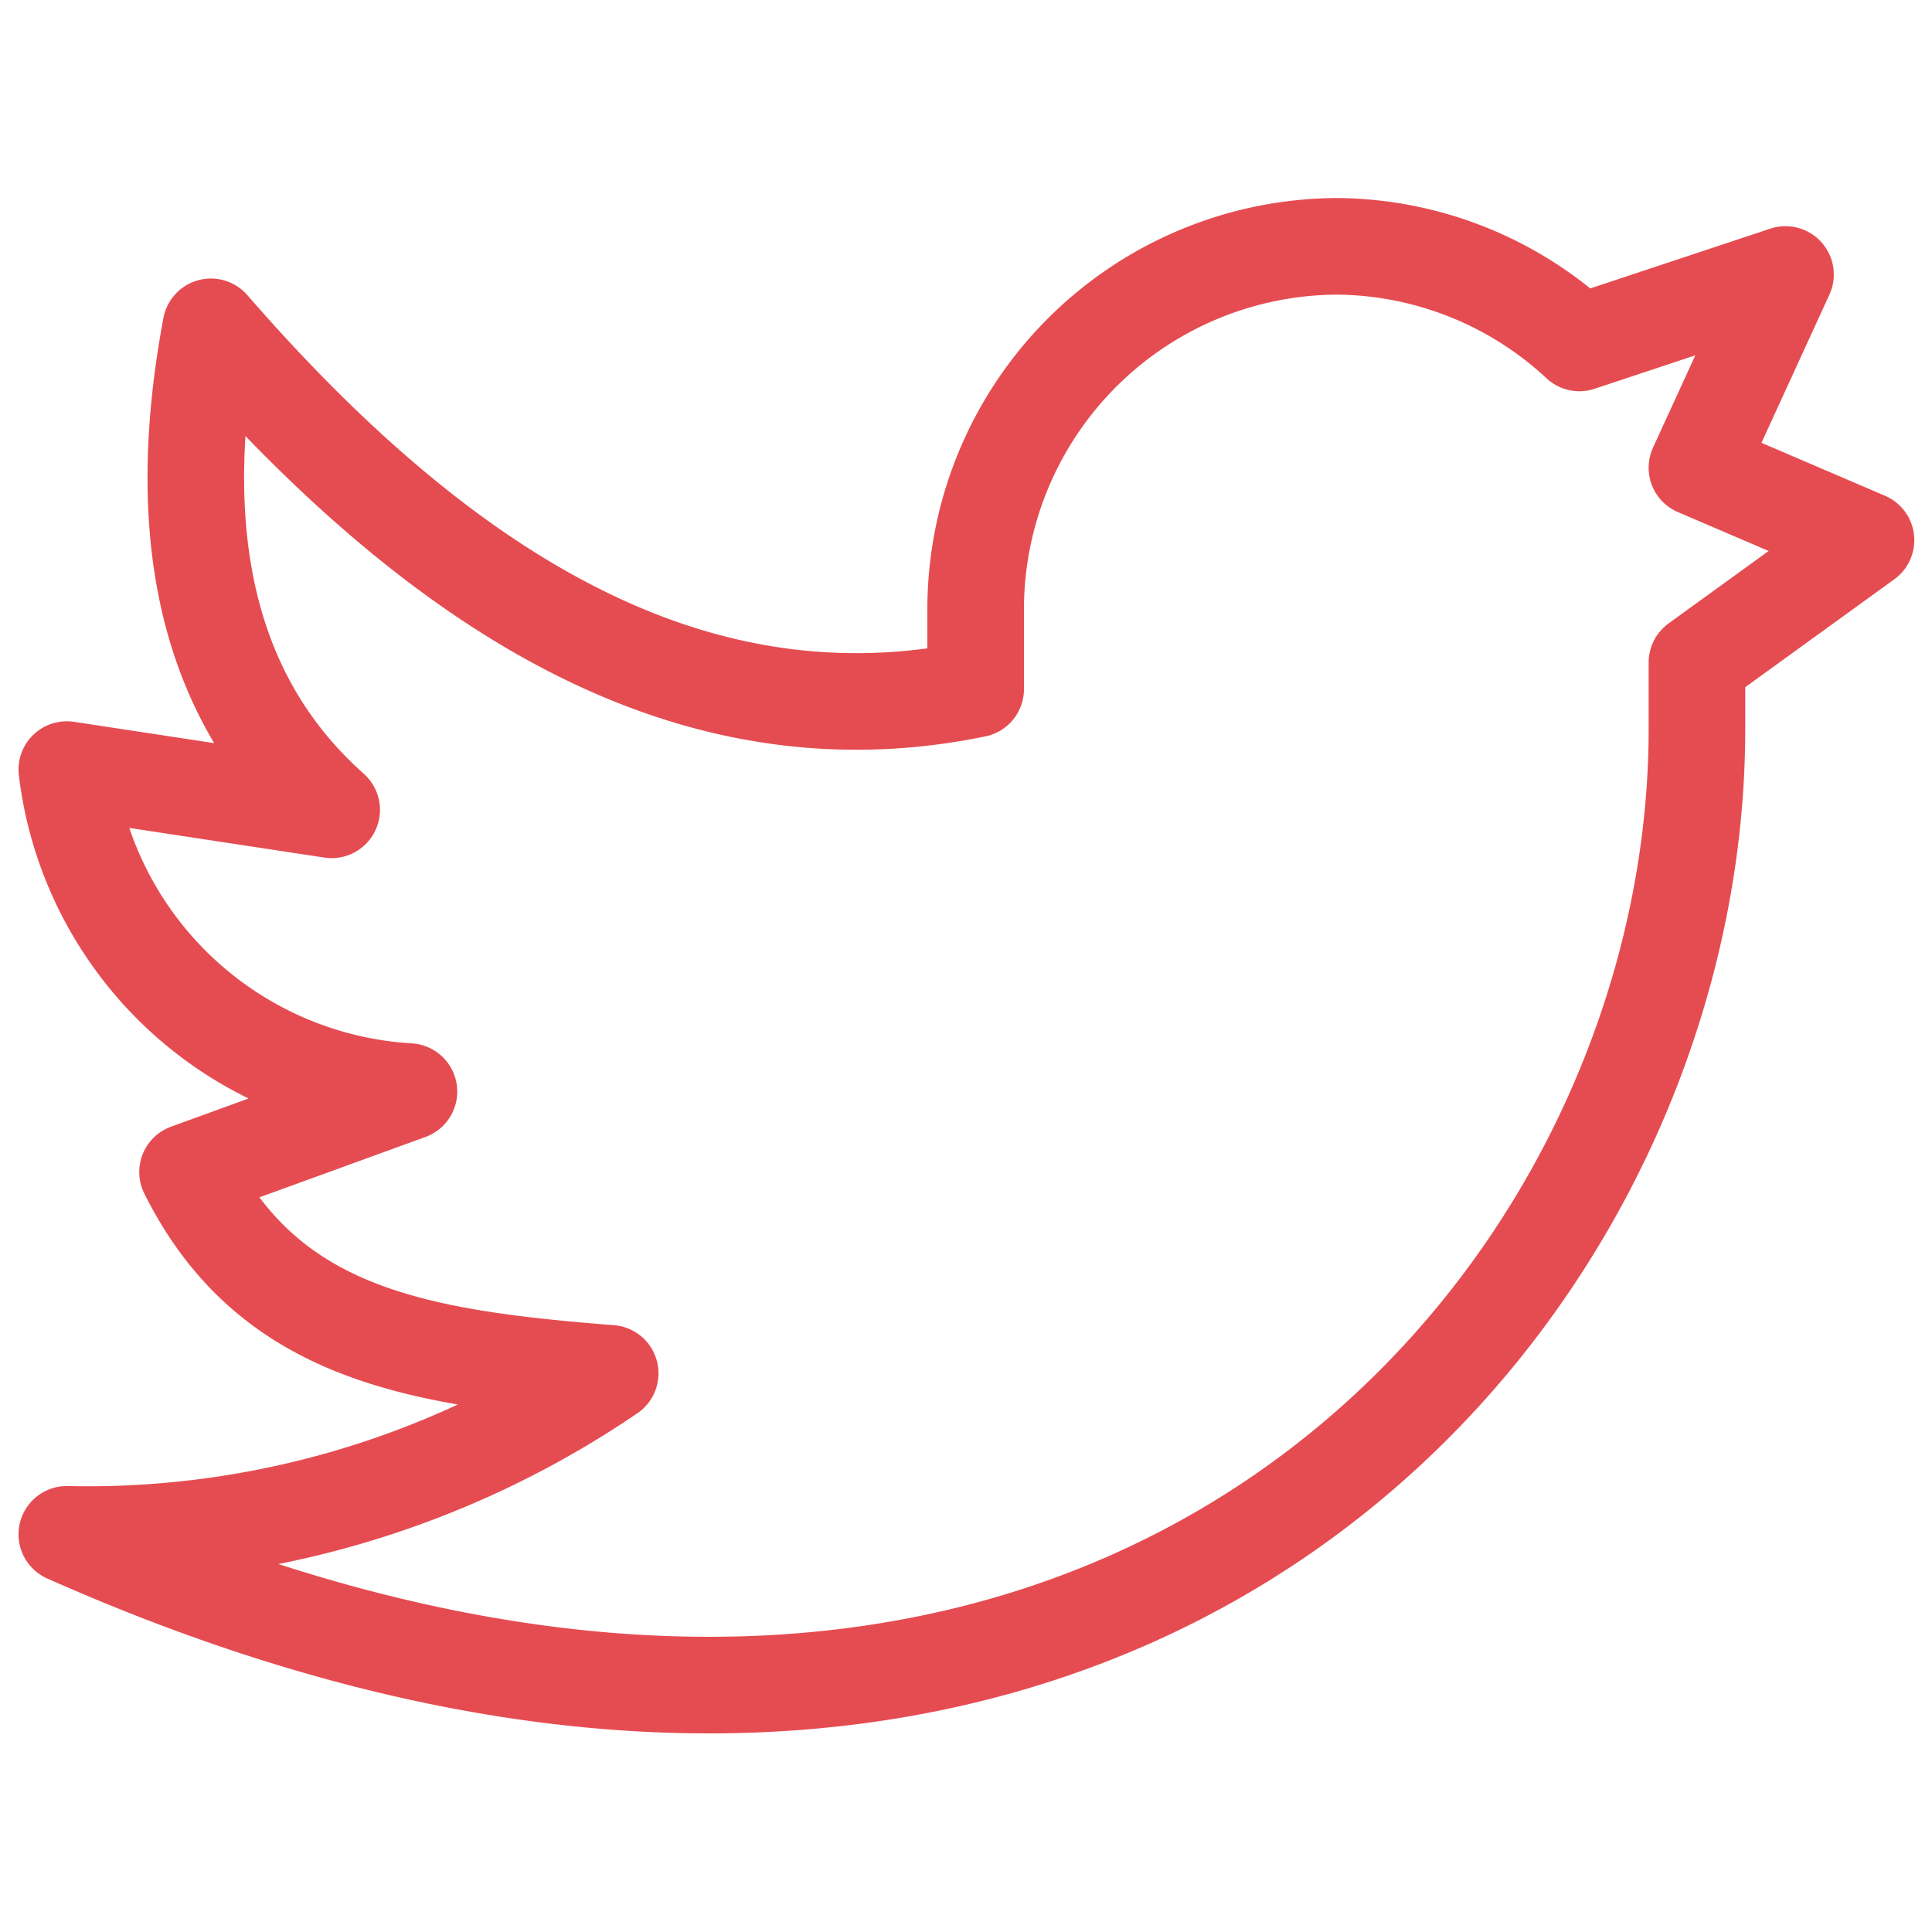 <?xml version="1.0" ?><svg xmlns="http://www.w3.org/2000/svg" id="Regular" viewBox="0 0 24 24"><defs><style>.cls-1{stroke-width:1.2;stroke:#E54C51;;fill:none;;stroke-linecap:round;stroke-linejoin:round;;}</style></defs><path class="cls-1" d="M23.18,6.71l-2.1-.9,1.1-2.4-2.56.85a4.47,4.47,0,0,0-3-1.2,4.51,4.51,0,0,0-4.5,4.5v1c-3.54.73-6.63-1.2-9.5-4.5q-.75,4,1.5,6L.83,9.56a4.55,4.55,0,0,0,4.25,4l-2.75,1c1,2,2.82,2.31,5.25,2.5a11.52,11.52,0,0,1-6.75,2c12.76,5.67,20.25-2.66,20.25-10V8.23Z"/></svg>